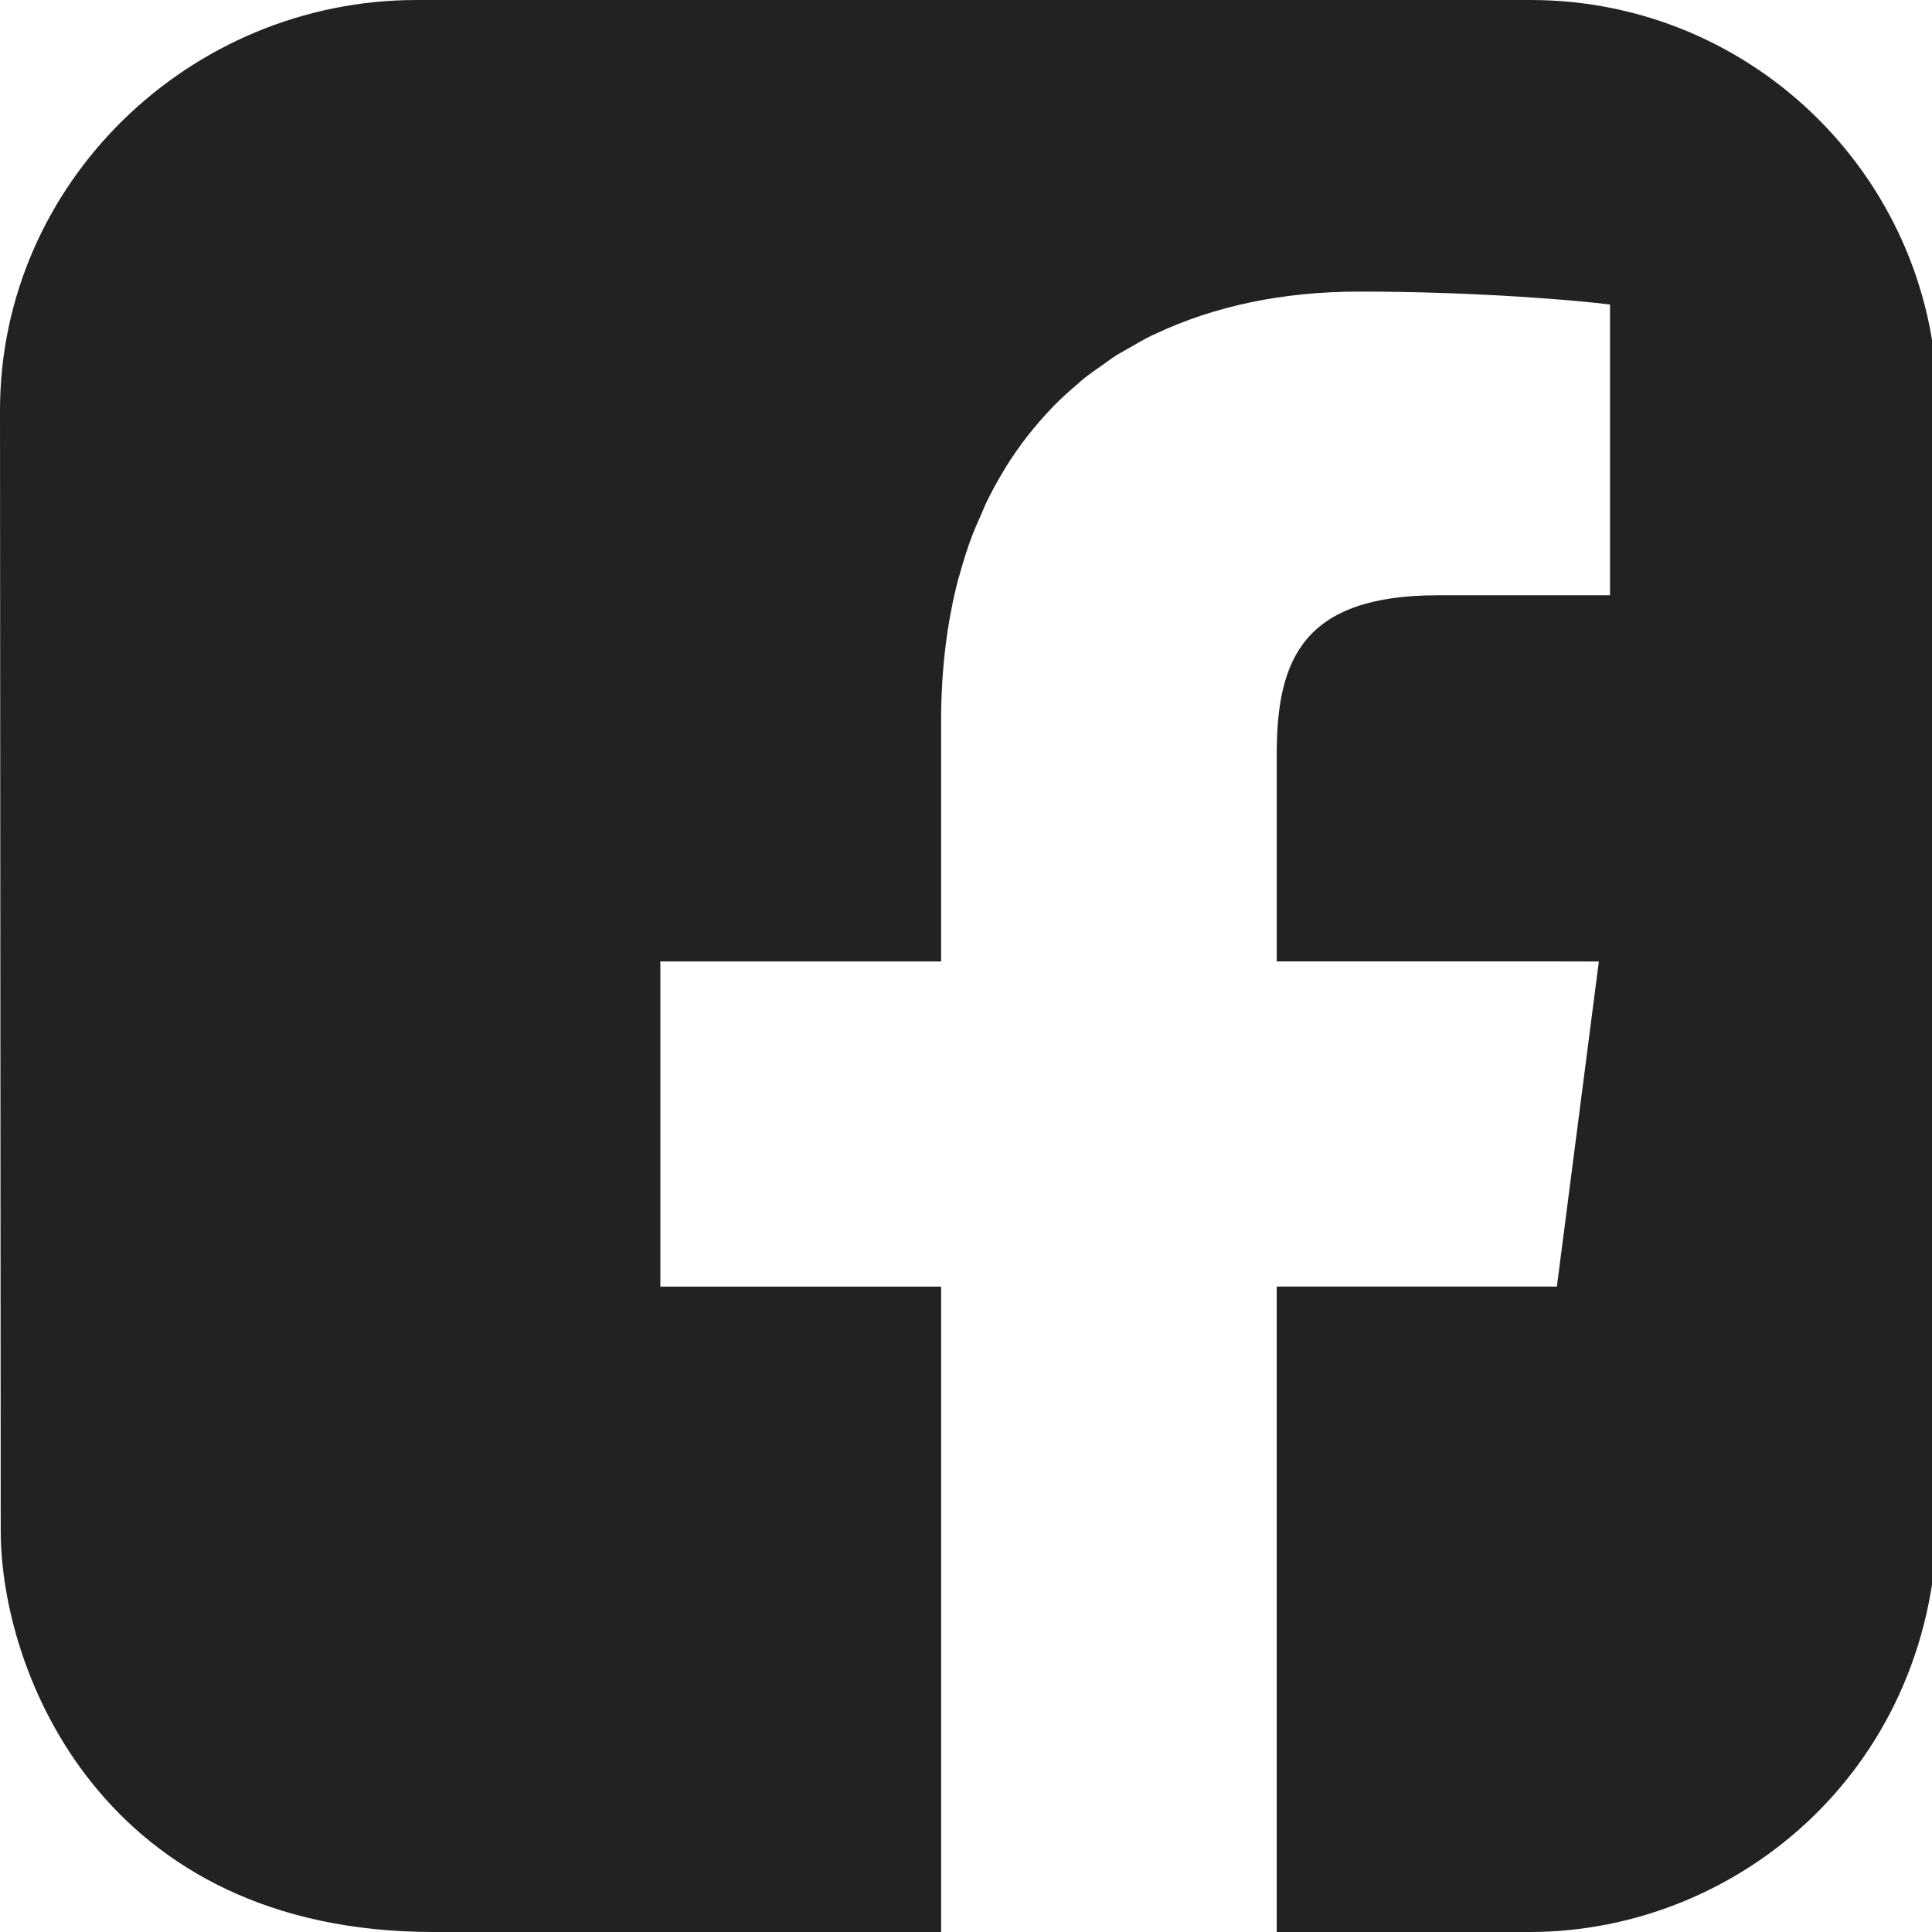 <?xml version="1.0" encoding="utf-8"?>
<!-- Generator: Adobe Illustrator 23.1.0, SVG Export Plug-In . SVG Version: 6.00 Build 0)  -->
<svg version="1.1" id="_x31_0" xmlns="http://www.w3.org/2000/svg" xmlns:xlink="http://www.w3.org/1999/xlink" x="0px" y="0px"
	 viewBox="0 0 512 512" style="enable-background:new 0 0 512 512;" xml:space="preserve">
<style type="text/css">
	.st0{fill:#222222;}
	.st1{display:none;opacity:0.49;}
	.st2{display:inline;}
	.st3{fill:#FF3000;}
</style>
<g>
	<path class="st0" d="M405.62,0H110.36C50.23,0,0,48.59,0,108.71l0.19,296.97C0.19,443.07,27.18,512,114.89,512h134.52V340.96
		h-74.34h-0.07V254.8h74.4v-63.6c0-13.8,1.58-26.42,4.57-37.82c0.09-0.34,0.21-0.66,0.31-1c0.88-3.21,1.85-6.34,2.95-9.36
		c0.87-2.37,1.87-4.63,2.88-6.89c0.42-0.94,0.79-1.93,1.23-2.85c1.46-3.02,3.05-5.93,4.76-8.73c0.08-0.14,0.15-0.28,0.24-0.42
		c3.61-5.86,7.78-11.21,12.45-16.06c0.11-0.11,0.21-0.24,0.32-0.36c2.01-2.06,4.16-3.98,6.36-5.85c0.49-0.42,0.95-0.88,1.45-1.28
		c1.73-1.41,3.59-2.69,5.44-3.98c1.1-0.77,2.15-1.59,3.28-2.31c1.2-0.77,2.48-1.42,3.71-2.14c1.93-1.11,3.82-2.24,5.84-3.22
		c0.35-0.18,0.73-0.31,1.08-0.48c15.57-7.36,33.75-11.18,53.92-11.18c31.52,0,58.64,2.4,66.48,3.44v77.04h-45.6
		c-35.76,0-42.72,17.04-42.72,42v55.04h76.46l8.9,0.02l-11.12,86.14h-73.86h-0.23l0,0h-0.16V512h67.03
		c55.71,0,108.09-44.17,108.09-110.93v-293.2C513.49,48.3,465.19,0,405.62,0z"/>
</g>
<g class="st1">
	<g class="st2">
		<path class="st3" d="M175.59,409.73h160.81c38.63,0,70.08-31.45,70.08-70.13V172.39c0-38.67-31.45-70.12-70.08-70.12H175.59
			c-38.67,0-70.12,31.45-70.12,70.12v167.22C105.47,378.28,136.92,409.73,175.59,409.73z M357.94,131.87
			c12.27,0,22.19,9.92,22.19,22.19c0,12.23-9.92,22.19-22.19,22.19c-12.27,0-22.19-9.96-22.19-22.19
			C335.75,141.79,345.67,131.87,357.94,131.87z M255.98,156.95c54.64,0,99.07,44.42,99.07,99.03c0,54.64-44.42,99.06-99.07,99.06
			c-54.61,0-99.03-44.42-99.03-99.06C156.95,201.38,201.37,156.95,255.98,156.95z"/>
		<path class="st3" d="M255.98,324.17c37.59,0,68.19-30.6,68.19-68.19c0-37.59-30.6-68.16-68.19-68.16
			c-37.59,0-68.15,30.57-68.15,68.16C187.83,293.57,218.39,324.17,255.98,324.17z"/>
		<path class="st3" d="M403.29,0H108.71C48.66,0,0,48.66,0,108.71v294.57C0,463.34,48.66,512,108.71,512h294.57
			C463.34,512,512,463.34,512,403.29V108.71C512,48.66,463.34,0,403.29,0z M66.88,172.39c0-60.05,48.66-108.71,108.71-108.71h160.81
			c60.01,0,108.68,48.66,108.68,108.71v167.22c0,60.05-48.67,108.71-108.68,108.71H175.59c-60.05,0-108.71-48.66-108.71-108.71
			L66.88,172.39L66.88,172.39z"/>
	</g>
</g>
</svg>
